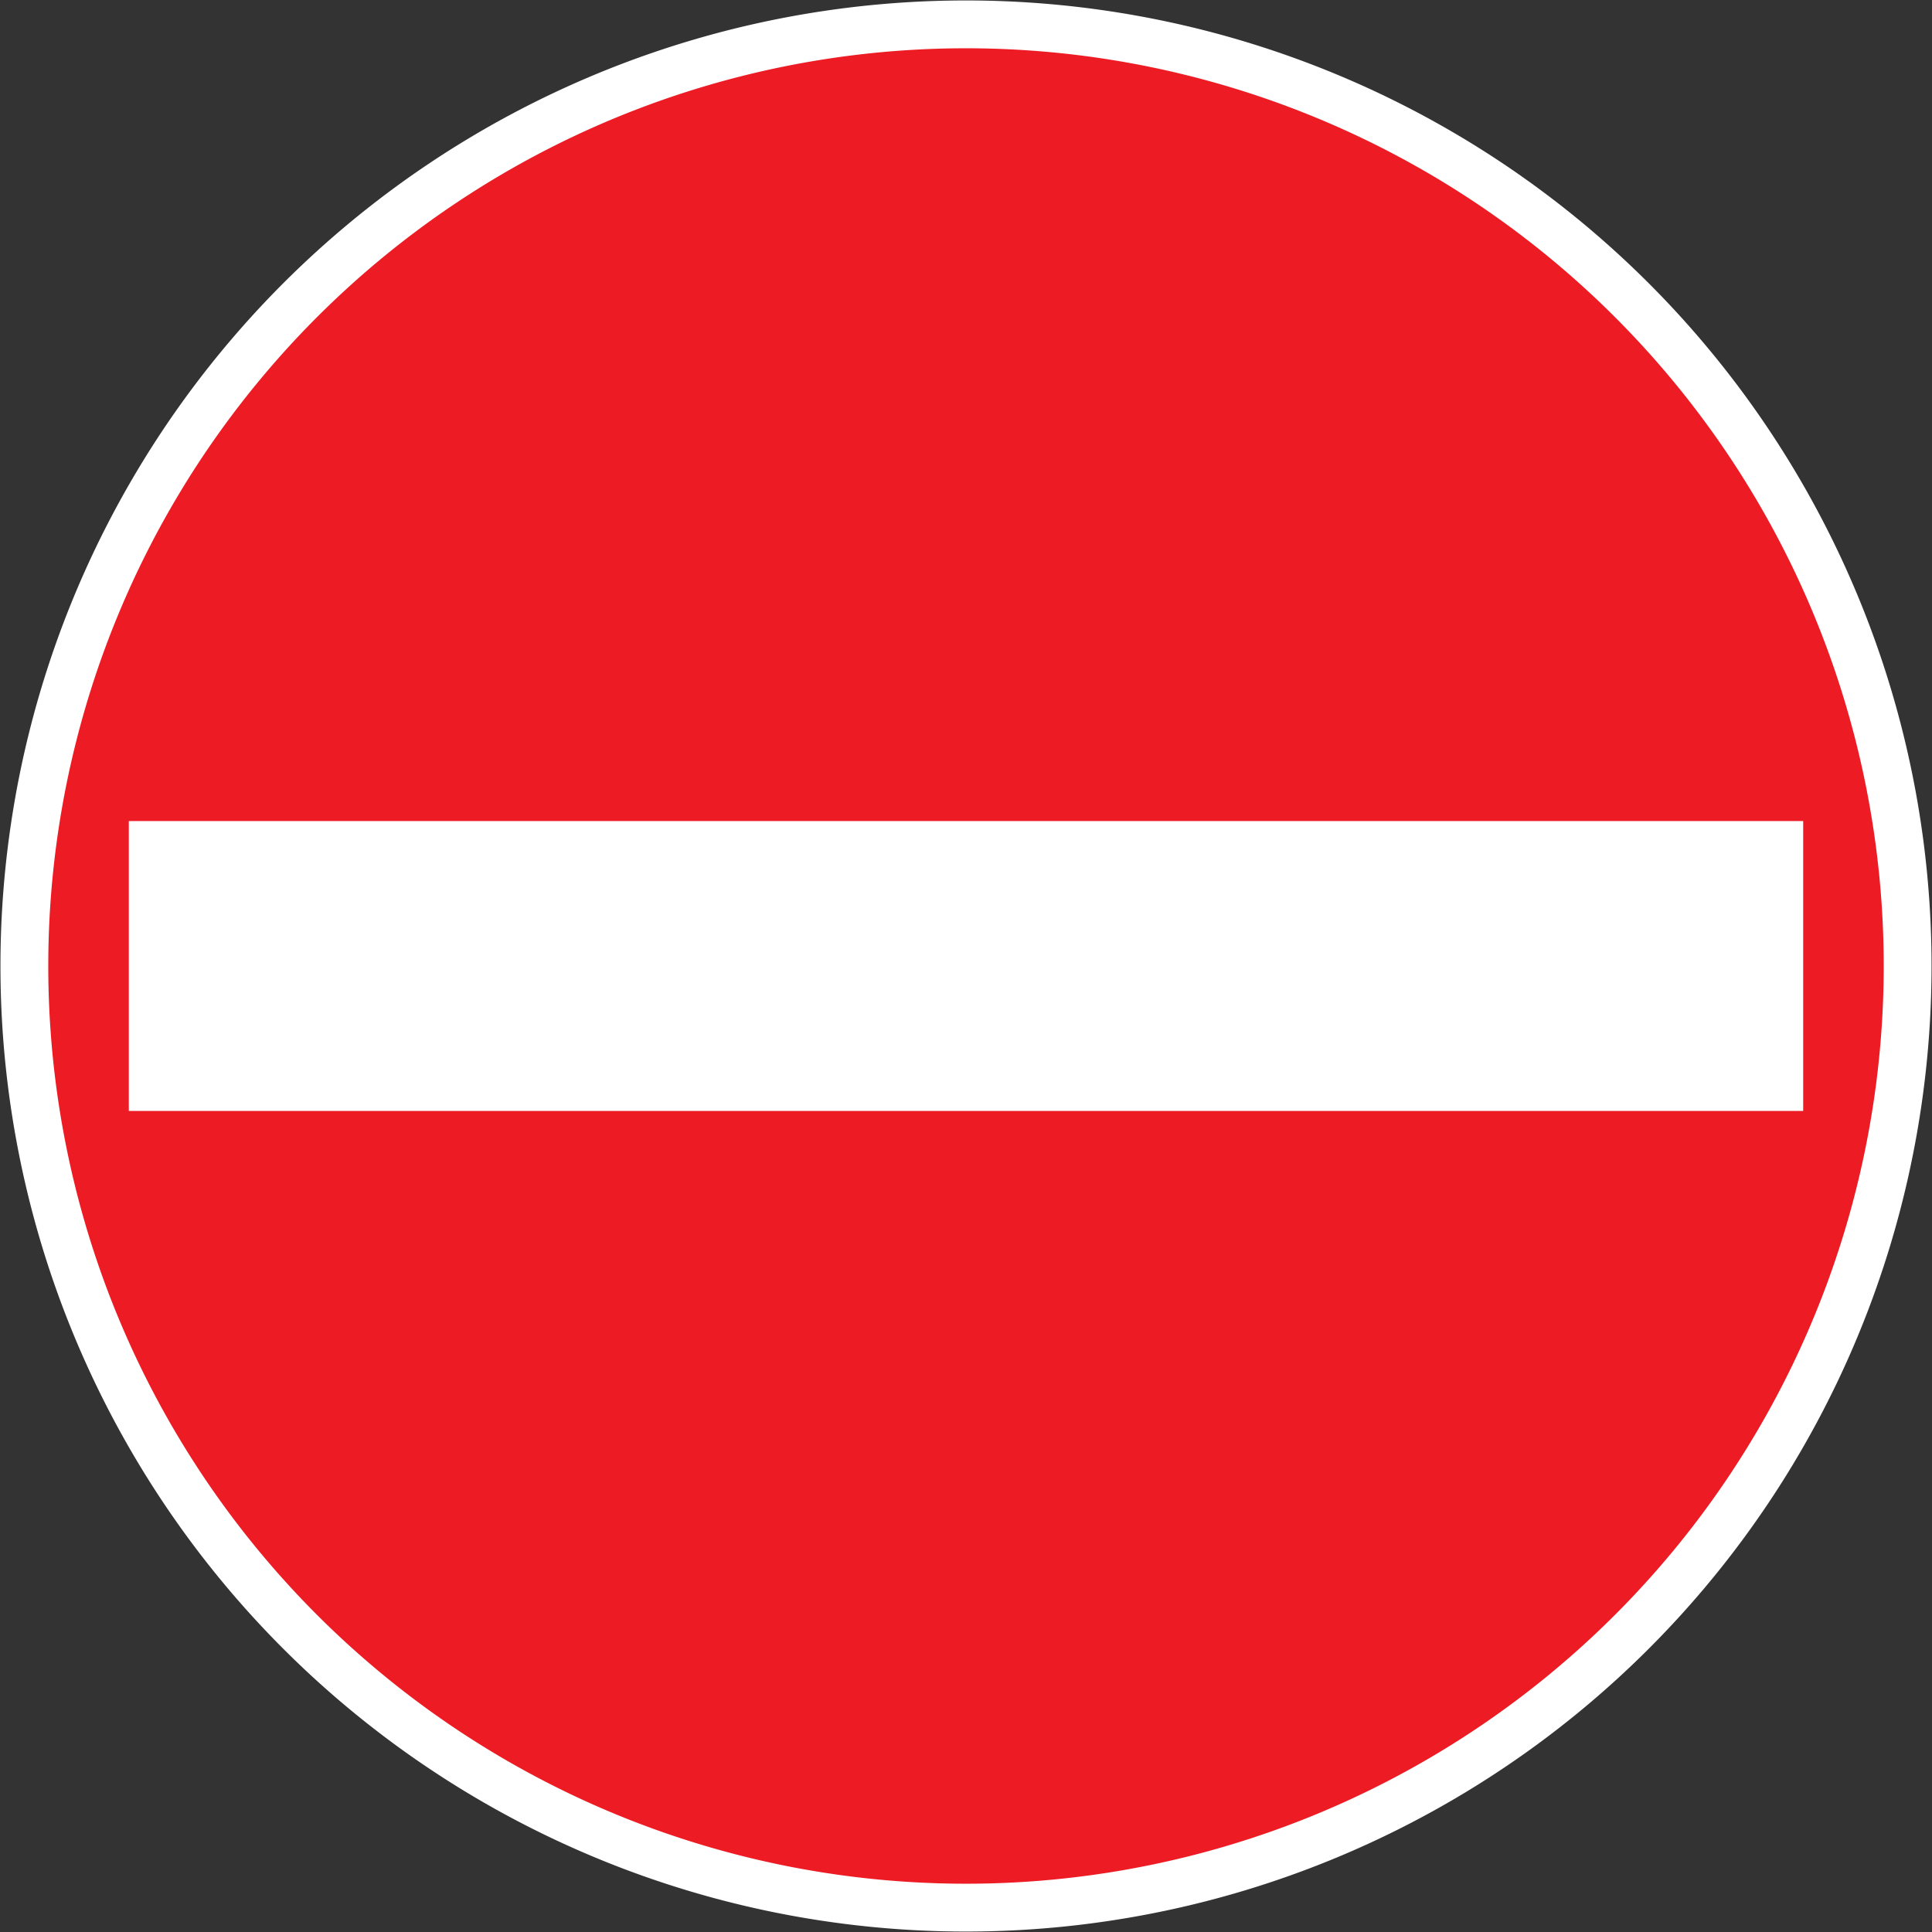 <svg id="Layer_1" data-name="Layer 1" xmlns="http://www.w3.org/2000/svg" viewBox="0 0 170.08 170.08"><rect x="0" y="0" width="170.08" height="170.08" fill="#333333" stroke="none"/><defs><style>.cls-1,.cls-3{fill:#fff;}.cls-1{stroke:#231f20;stroke-width:0;}.cls-2{fill:#ed1c24;}</style></defs><path class="cls-1" d="M335,250a85,85,0,1,1-85-85A85,85,0,0,1,335,250Z" transform="translate(-164.96 -164.96)"/><path class="cls-2" d="M330.79,250A80.79,80.79,0,1,1,250,169.21,80.79,80.79,0,0,1,330.79,250Z" transform="translate(-164.96 -164.96)"/><path class="cls-3" d="M176.3,237.24H323.7v25.52H176.3Z" transform="translate(-164.96 -164.96)"/></svg>